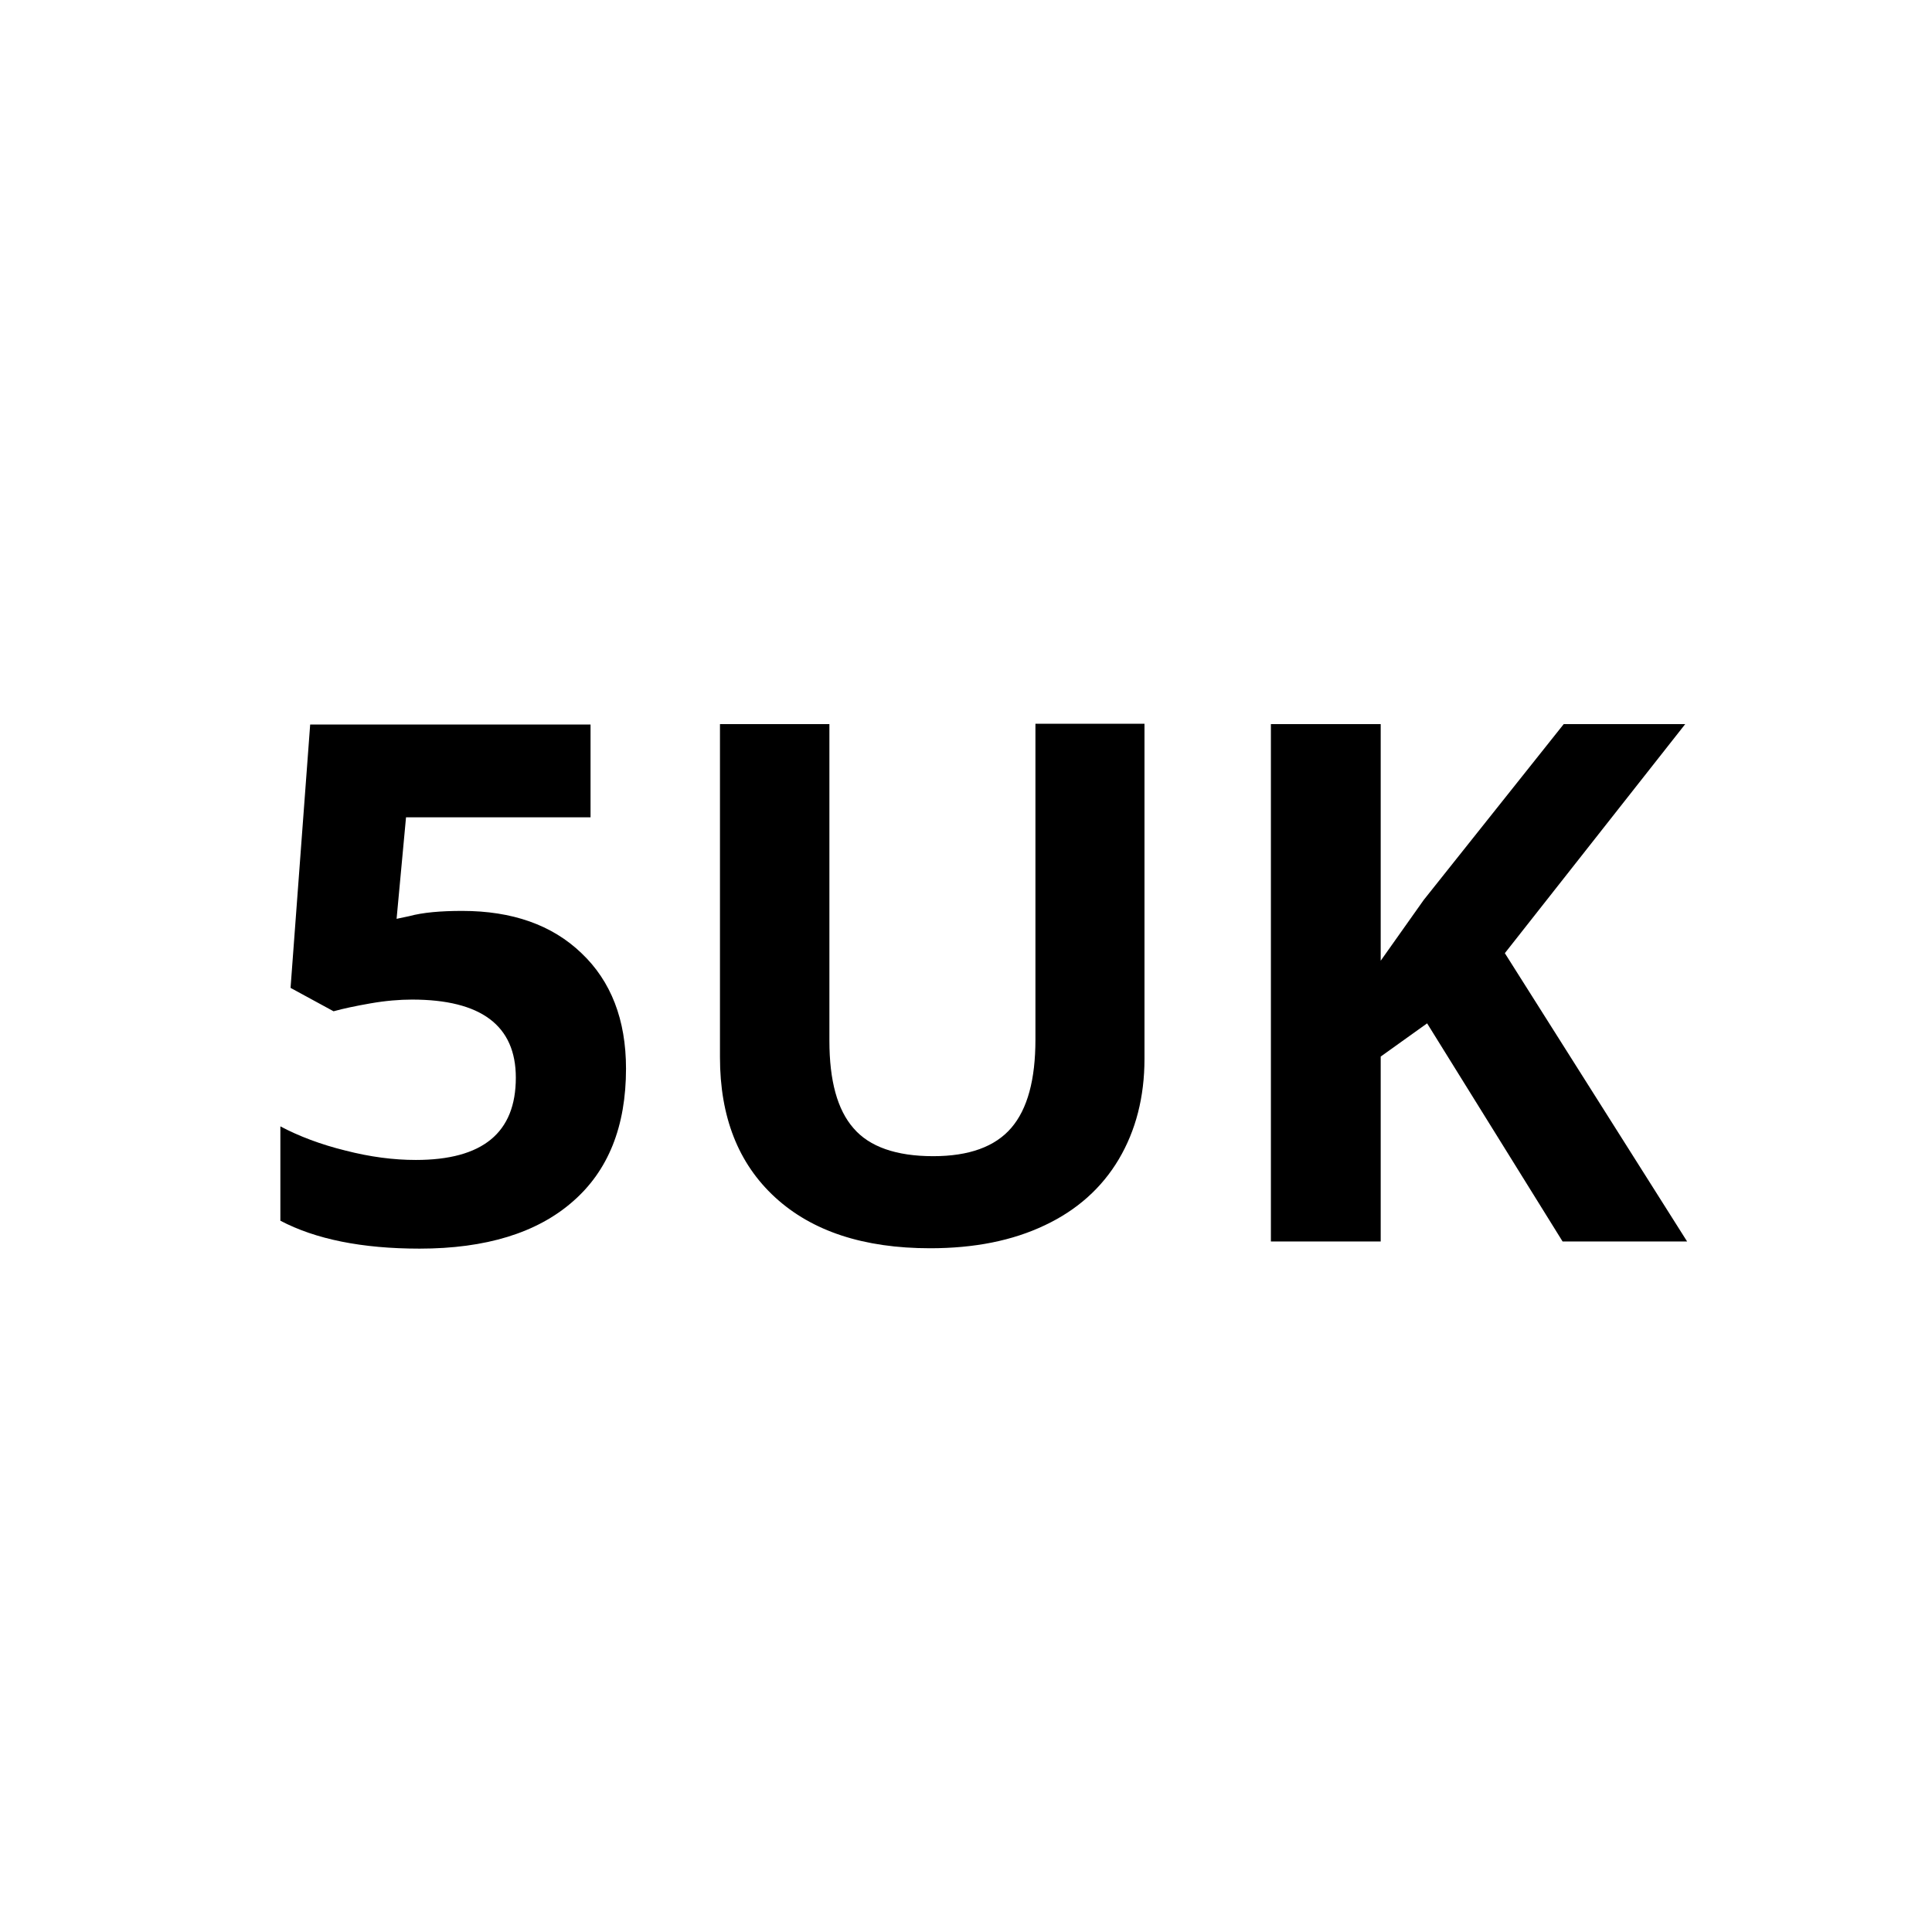 <?xml version="1.0" encoding="utf-8"?>
<!-- Generator: Adobe Illustrator 26.3.1, SVG Export Plug-In . SVG Version: 6.00 Build 0)  -->
<svg version="1.1" id="Livello_1" xmlns="http://www.w3.org/2000/svg" xmlns:xlink="http://www.w3.org/1999/xlink" x="0px" y="0px"
	 viewBox="0 0 512 512" style="enable-background:new 0 0 512 512;" xml:space="preserve">
<style type="text/css">
	.st0{enable-background:new    ;}
</style>
<g id="Livello_2_00000013193290709353920110000012528362585066048690_">
	<g id="Livello_1-2">
		<g class="st0">
			<path d="M122.5,241.4c13.2,0,23.8,3.7,31.6,11.2c7.8,7.4,11.8,17.6,11.8,30.6c0,15.3-4.7,27.1-14.2,35.3
				c-9.4,8.2-22.9,12.4-40.5,12.4c-15.3,0-27.6-2.5-36.9-7.4v-25c4.9,2.6,10.7,4.8,17.2,6.4c6.6,1.7,12.8,2.5,18.7,2.5
				c17.7,0,26.5-7.2,26.5-21.8c0-13.8-9.2-20.7-27.5-20.7c-3.3,0-7,0.3-11,1c-4,0.7-7.3,1.4-9.8,2.1L77,261.8l5.2-69.8h74.3v24.6
				h-48.9l-2.5,26.9l3.3-0.7C112.1,241.8,116.8,241.4,122.5,241.4z"/>
			<path d="M303.3,191.9v88.7c0,10.1-2.3,19-6.8,26.6c-4.5,7.6-11.1,13.5-19.6,17.5c-8.6,4.1-18.7,6.1-30.4,6.1
				c-17.6,0-31.3-4.5-41.1-13.5c-9.8-9-14.6-21.4-14.6-37.1v-88.3h29v83.9c0,10.6,2.1,18.3,6.4,23.2c4.2,4.9,11.3,7.4,21.1,7.4
				c9.5,0,16.4-2.5,20.7-7.5c4.3-5,6.4-12.8,6.4-23.4v-83.7H303.3z"/>
			<path d="M447.1,329h-33l-35.9-57.8l-12.3,8.8V329h-29.1V191.9h29.1v62.7l11.4-16.1l37.1-46.6h32.2l-47.8,60.7L447.1,329z"/>
		</g>
	</g>
</g>
</svg>
